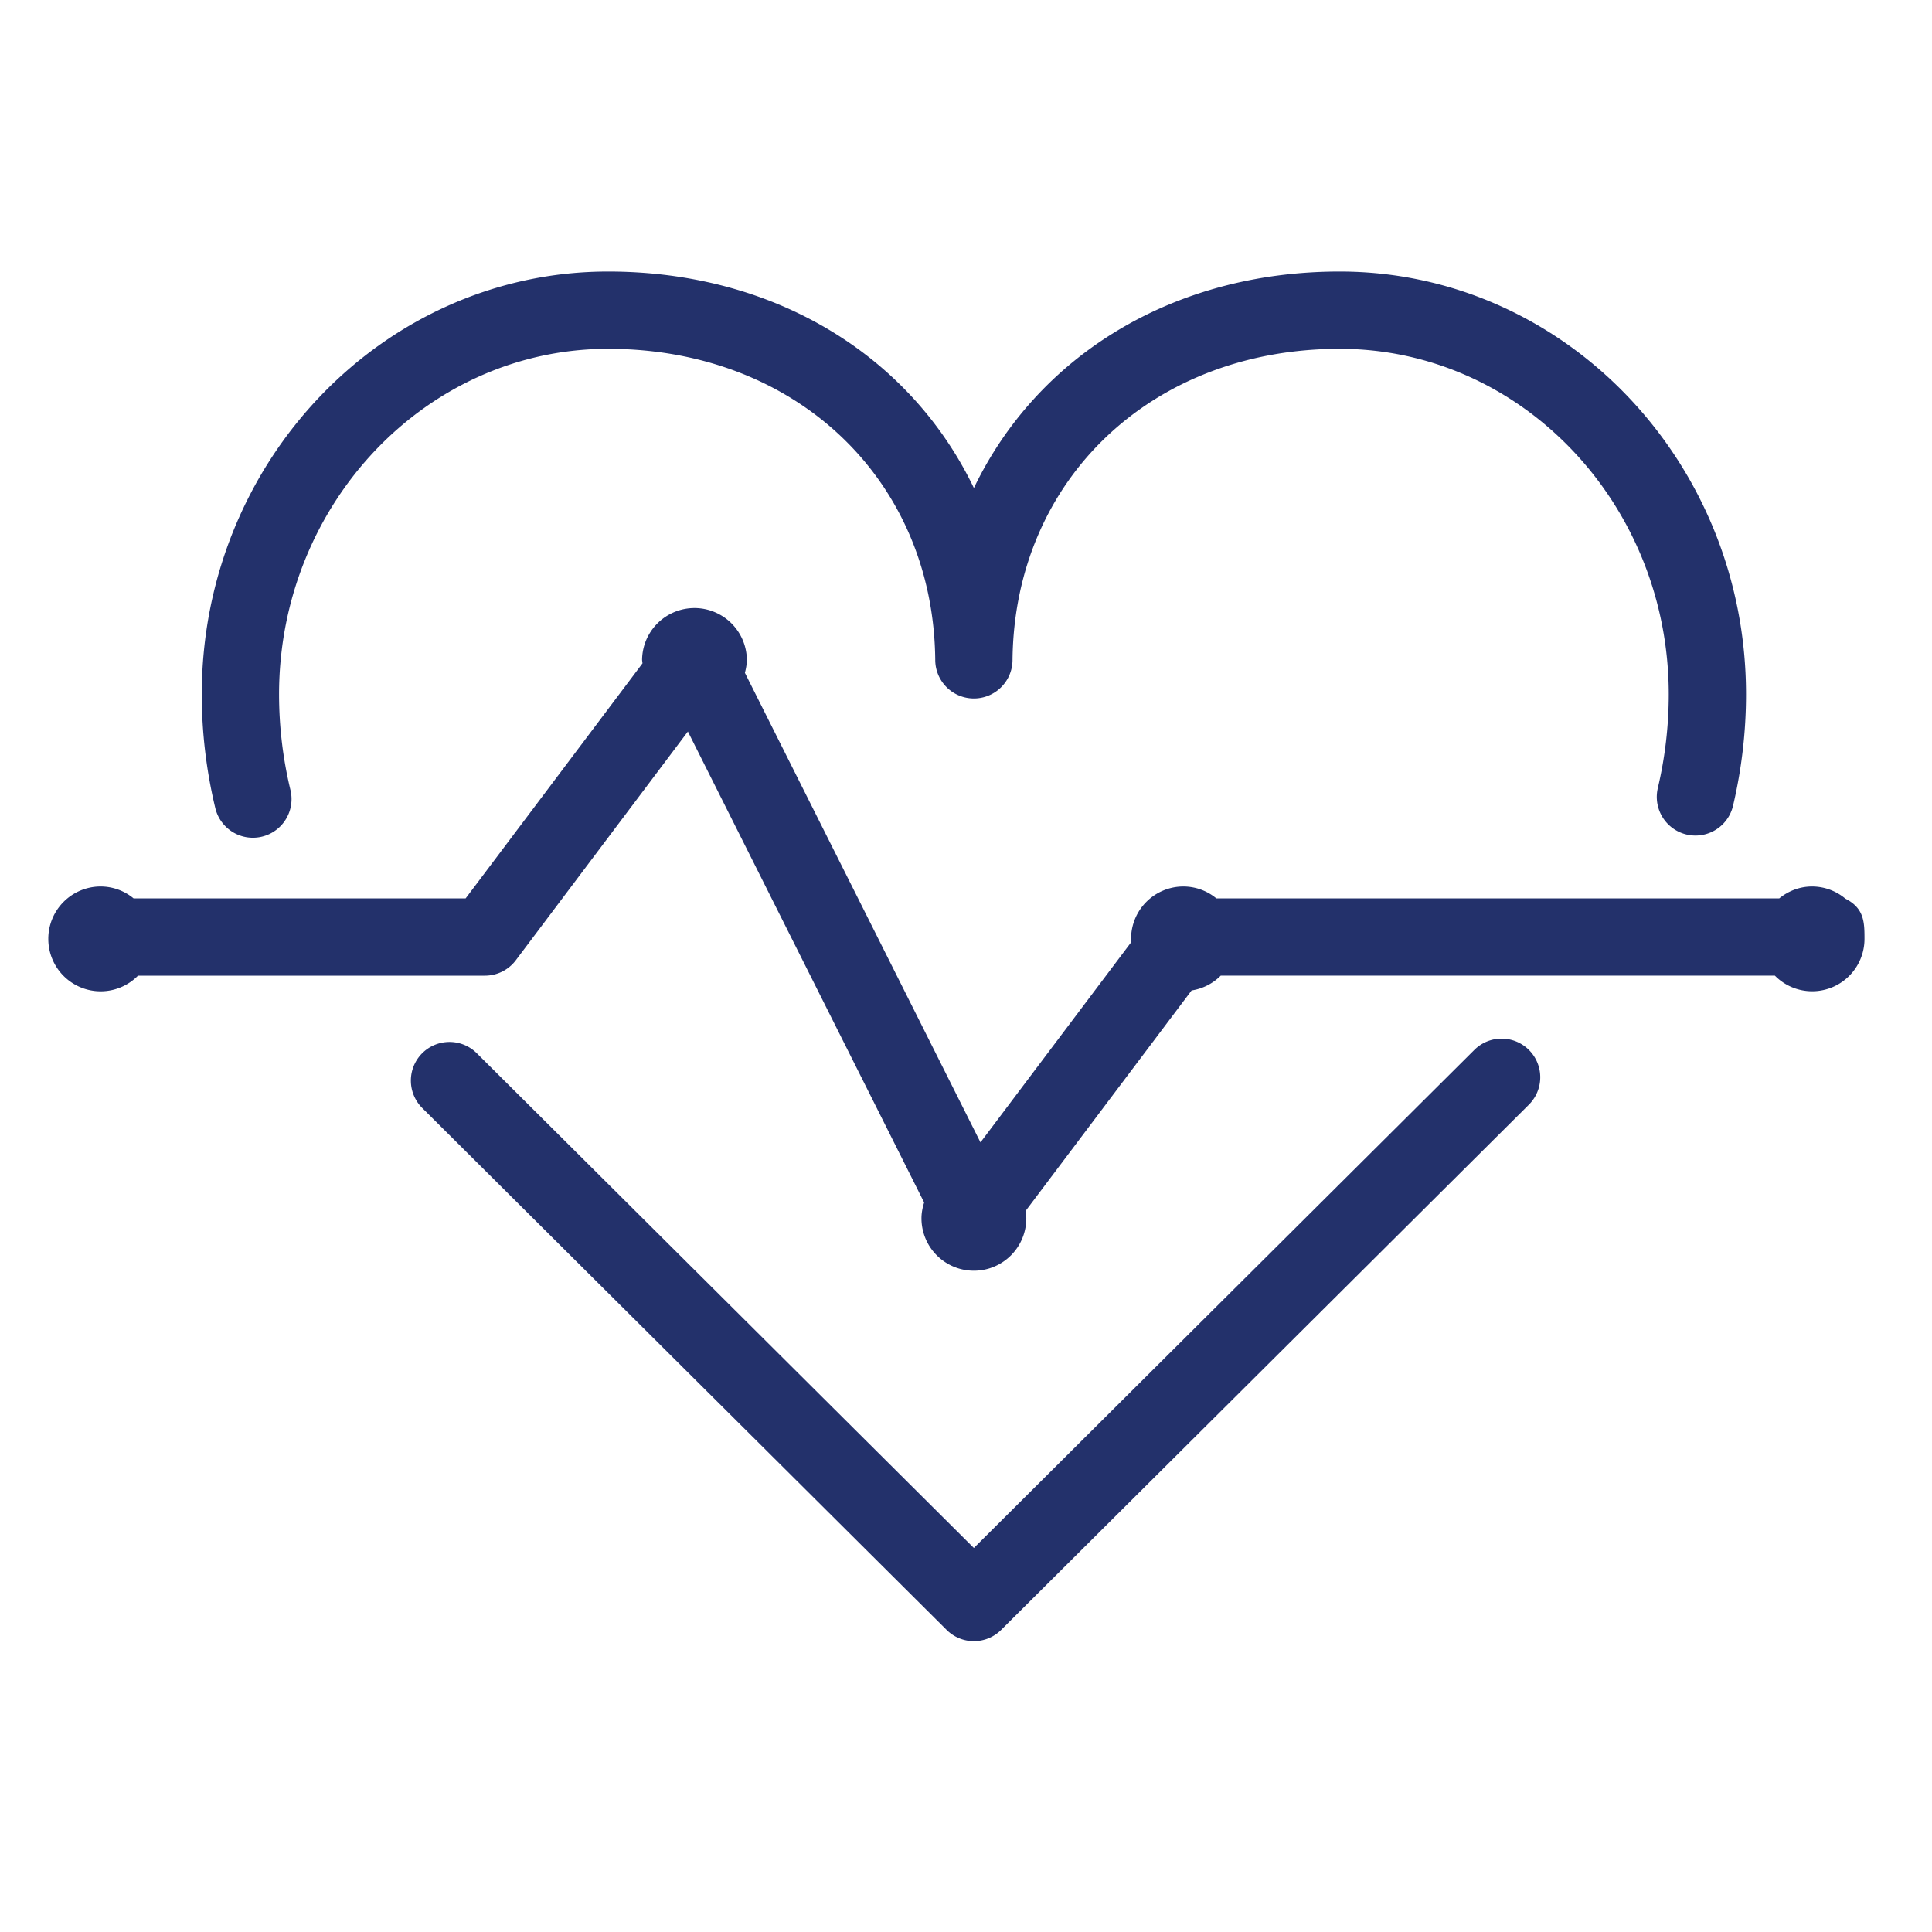 <?xml version="1.0" encoding="UTF-8"?> <svg xmlns="http://www.w3.org/2000/svg" viewBox="0 0 100 100" xml:space="preserve"><g fill="#23316b" class="fill-231f20"><path d="M13.087 43.361a2 2 0 0 0 1.947-2.468 21.181 21.181 0 0 1-.59-4.953c0-9.861 7.64-17.885 17.03-17.885 9.718 0 16.839 6.77 16.934 16.098a2 2 0 0 0 4 0c.096-9.327 7.218-16.098 16.935-16.098 9.391 0 17.031 8.023 17.031 17.885 0 1.635-.191 3.273-.57 4.87a2 2 0 0 0 3.892.922c.449-1.898.678-3.847.678-5.792 0-12.067-9.435-21.885-21.031-21.885-8.667 0-15.665 4.393-18.935 11.205-3.269-6.812-10.266-11.205-18.934-11.205-11.596 0-21.03 9.817-21.03 21.885 0 1.974.236 3.955.701 5.889a1.999 1.999 0 0 0 1.942 1.532zM76.312 54.342 50.407 80.123l-25.73-25.61a2.003 2.003 0 0 0-2.829.007 2.003 2.003 0 0 0 .007 2.829l27.142 27.014c.391.388.9.582 1.411.582s1.021-.194 1.411-.582l27.315-27.185a2 2 0 1 0-2.822-2.836z"></path><path d="M95.5 46.507V46.5h-.002a2.69 2.69 0 0 0-1.703-.615c-.647 0-1.233.236-1.699.615h-29.14a2.684 2.684 0 0 0-1.7-.615 2.71 2.71 0 0 0-2.712 2.712c0 .055.013.105.016.159L50.749 59.13 38.556 34.826c.059-.223.101-.452.101-.693a2.712 2.712 0 0 0-5.423 0c0 .069.016.134.021.202L24.102 46.5H6.913a2.686 2.686 0 0 0-1.7-.615A2.71 2.71 0 0 0 2.5 48.597 2.71 2.71 0 0 0 7.142 50.5H25.1a2 2 0 0 0 1.599-.798l8.906-11.838 12.229 24.377c-.082.26-.139.531-.139.818a2.713 2.713 0 0 0 5.426 0c0-.13-.021-.254-.038-.379l8.594-11.415a2.696 2.696 0 0 0 1.508-.766h28.683a2.708 2.708 0 0 0 4.638-1.903c-.001-.846-.006-1.592-1.006-2.089z"></path></g></svg> 